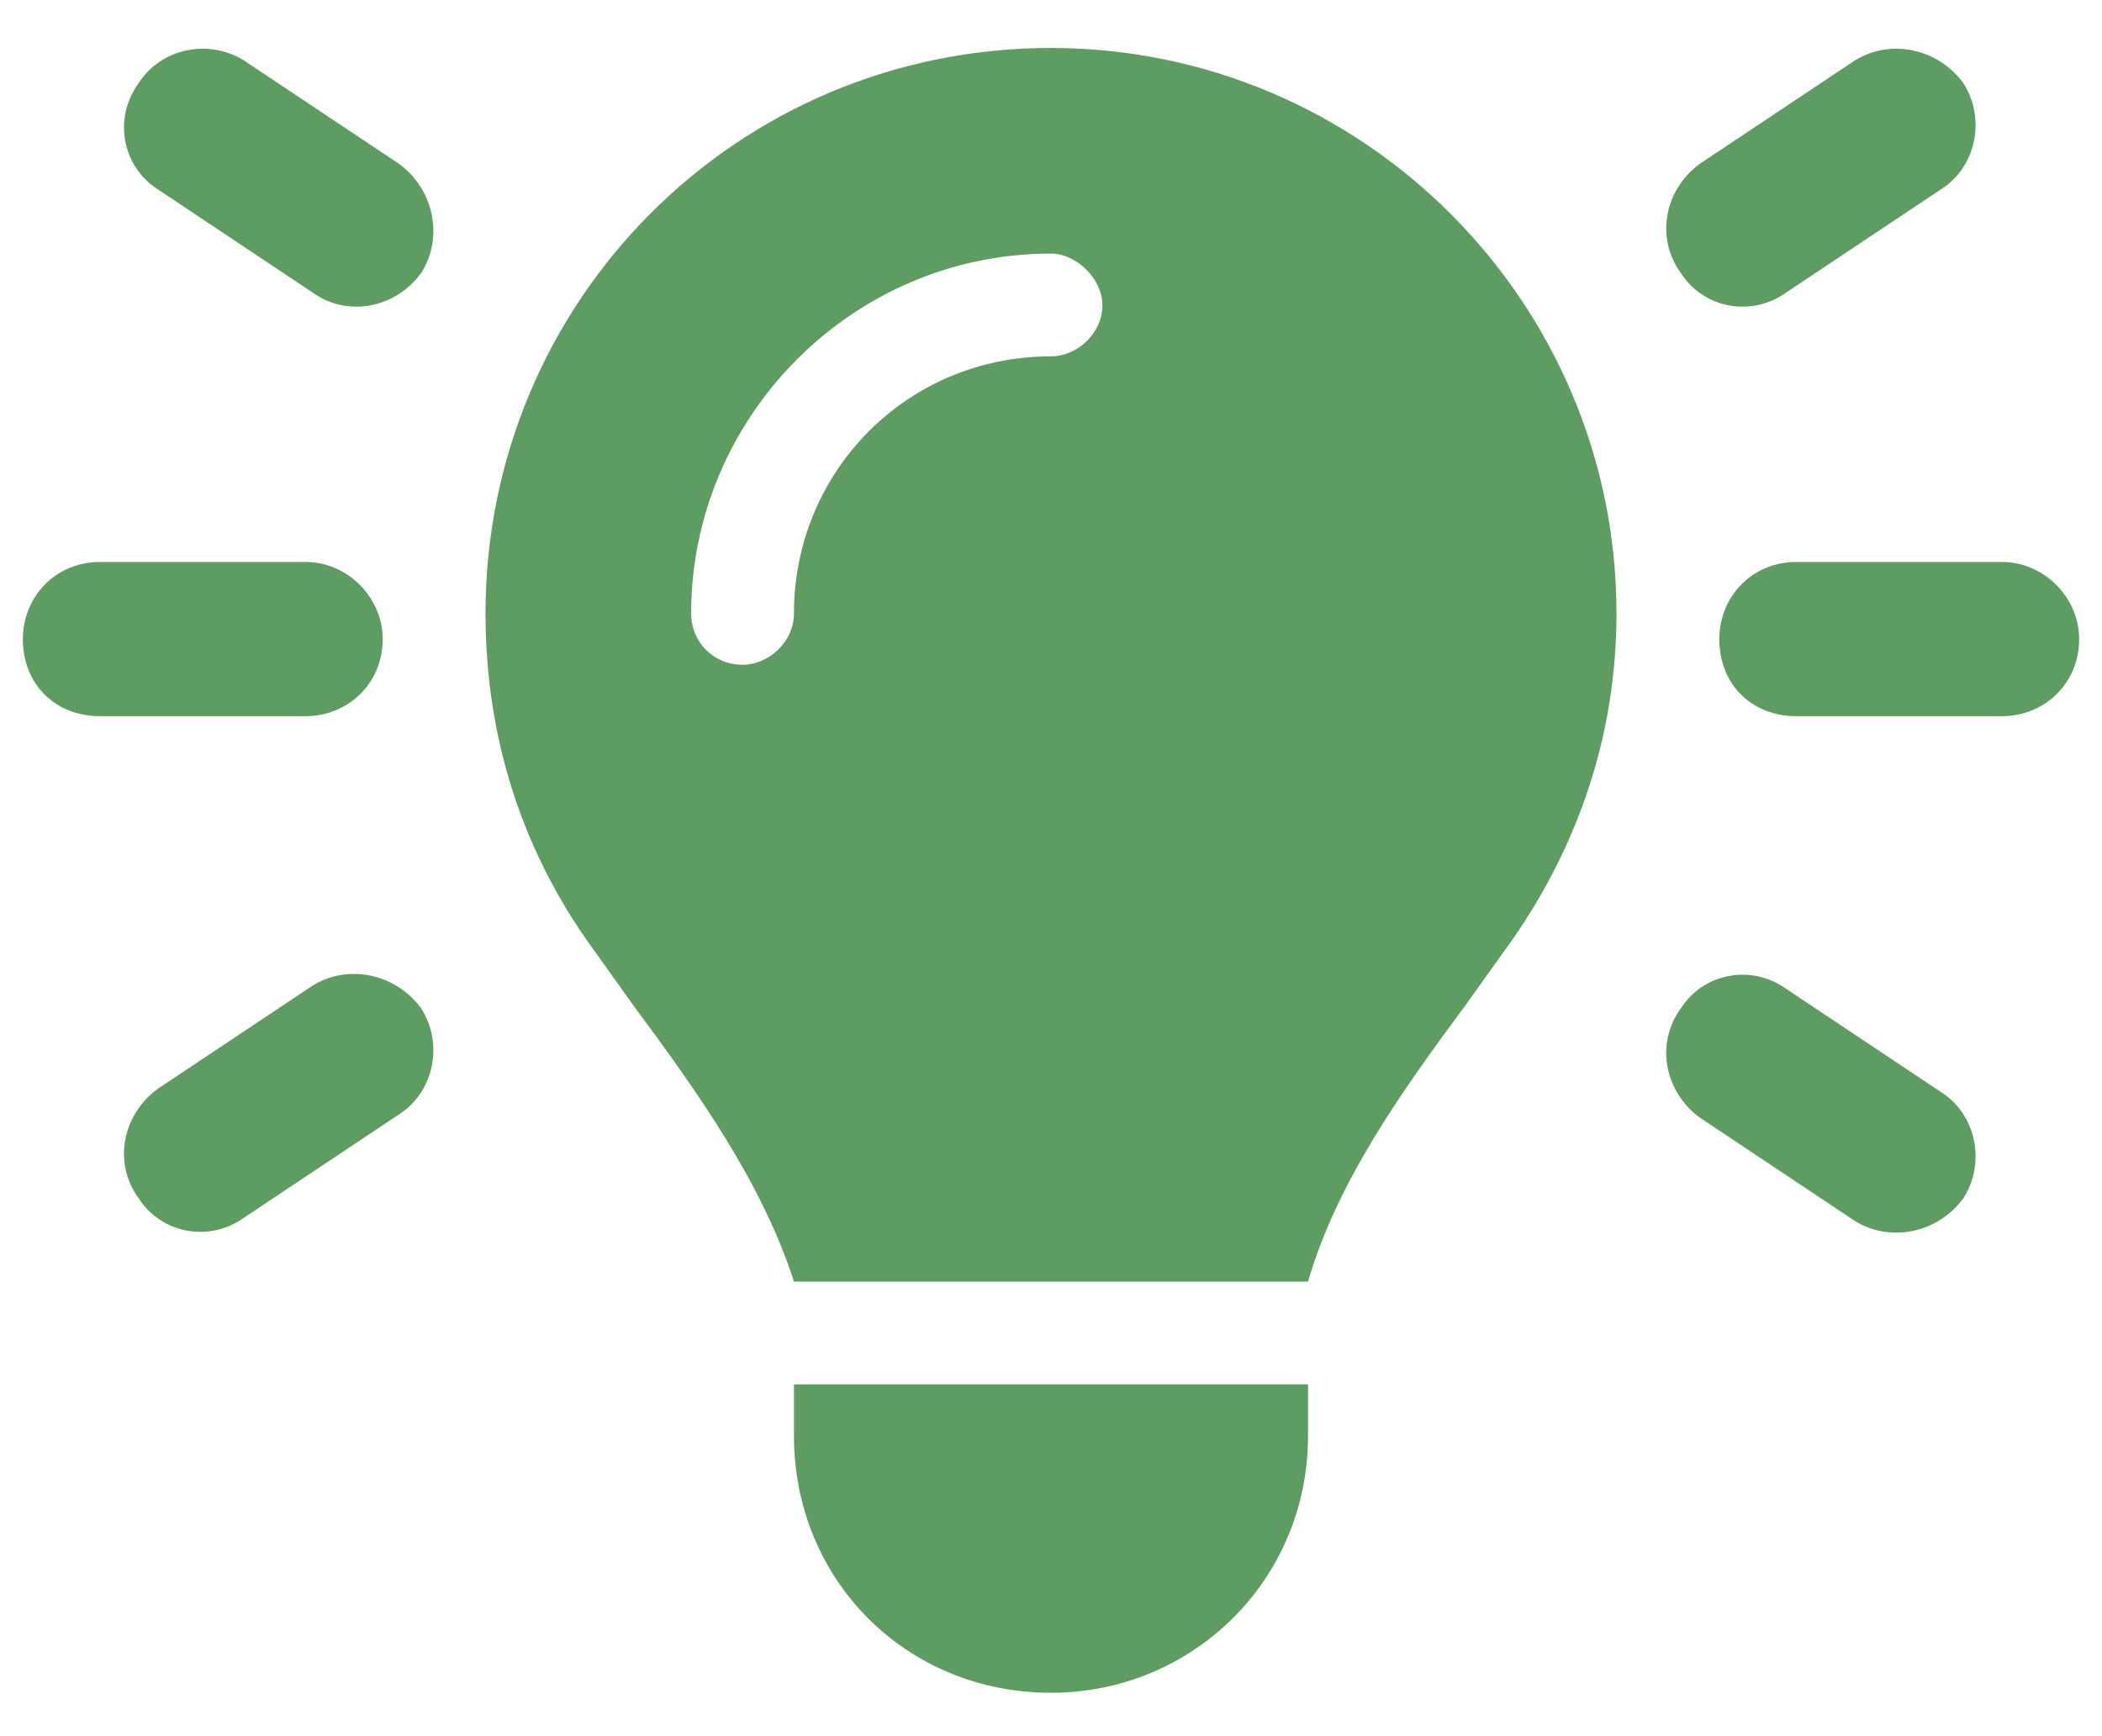 <svg width="46" height="38" viewBox="0 0 46 38" fill="none" xmlns="http://www.w3.org/2000/svg">
<path d="M5.352 1.332L8.727 3.582C9.5 4.144 9.711 5.199 9.219 5.972C8.656 6.746 7.602 6.957 6.828 6.394L3.453 4.144C2.68 3.652 2.469 2.597 3.031 1.824C3.523 1.05 4.578 0.839 5.352 1.332ZM42.477 4.144L39.102 6.394C38.328 6.957 37.273 6.746 36.781 5.972C36.219 5.199 36.43 4.144 37.203 3.582L40.578 1.332C41.352 0.839 42.406 1.05 42.969 1.824C43.461 2.597 43.25 3.652 42.477 4.144ZM2.188 12.3H6.688C7.602 12.3 8.375 13.074 8.375 13.988C8.375 14.972 7.602 15.675 6.688 15.675H2.188C1.203 15.675 0.5 14.972 0.5 13.988C0.5 13.074 1.203 12.3 2.188 12.3ZM39.312 12.3H43.812C44.727 12.3 45.5 13.074 45.5 13.988C45.5 14.972 44.727 15.675 43.812 15.675H39.312C38.328 15.675 37.625 14.972 37.625 13.988C37.625 13.074 38.328 12.3 39.312 12.3ZM8.727 24.394L5.352 26.644C4.578 27.206 3.523 26.996 3.031 26.222C2.469 25.449 2.68 24.394 3.453 23.831L6.828 21.581C7.602 21.089 8.656 21.3 9.219 22.074C9.711 22.847 9.5 23.902 8.727 24.394ZM39.102 21.652L42.477 23.902C43.25 24.394 43.461 25.449 42.969 26.222C42.406 26.996 41.352 27.206 40.578 26.714L37.203 24.464C36.43 23.902 36.219 22.847 36.781 22.074C37.273 21.3 38.328 21.089 39.102 21.652ZM32.07 22.003C30.664 23.902 29.258 25.871 28.625 28.05H17.375C16.672 25.871 15.266 23.902 13.859 22.003C13.508 21.511 13.156 21.019 12.805 20.527C11.398 18.488 10.625 16.097 10.625 13.425C10.625 6.605 16.109 1.05 23 1.05C29.82 1.05 35.375 6.605 35.375 13.425C35.375 16.097 34.531 18.488 33.125 20.527C32.773 21.019 32.422 21.511 32.07 22.003ZM28.625 31.425C28.625 34.589 26.094 37.05 23 37.05C19.836 37.05 17.375 34.589 17.375 31.425V30.3H28.625V31.425ZM23 7.8C23.562 7.8 24.125 7.308 24.125 6.675C24.125 6.113 23.562 5.55 23 5.55C18.641 5.55 15.125 9.136 15.125 13.425C15.125 14.058 15.617 14.55 16.25 14.55C16.812 14.55 17.375 14.058 17.375 13.425C17.375 10.332 19.836 7.8 23 7.8Z" fill="#5E9C61"/>
</svg>
